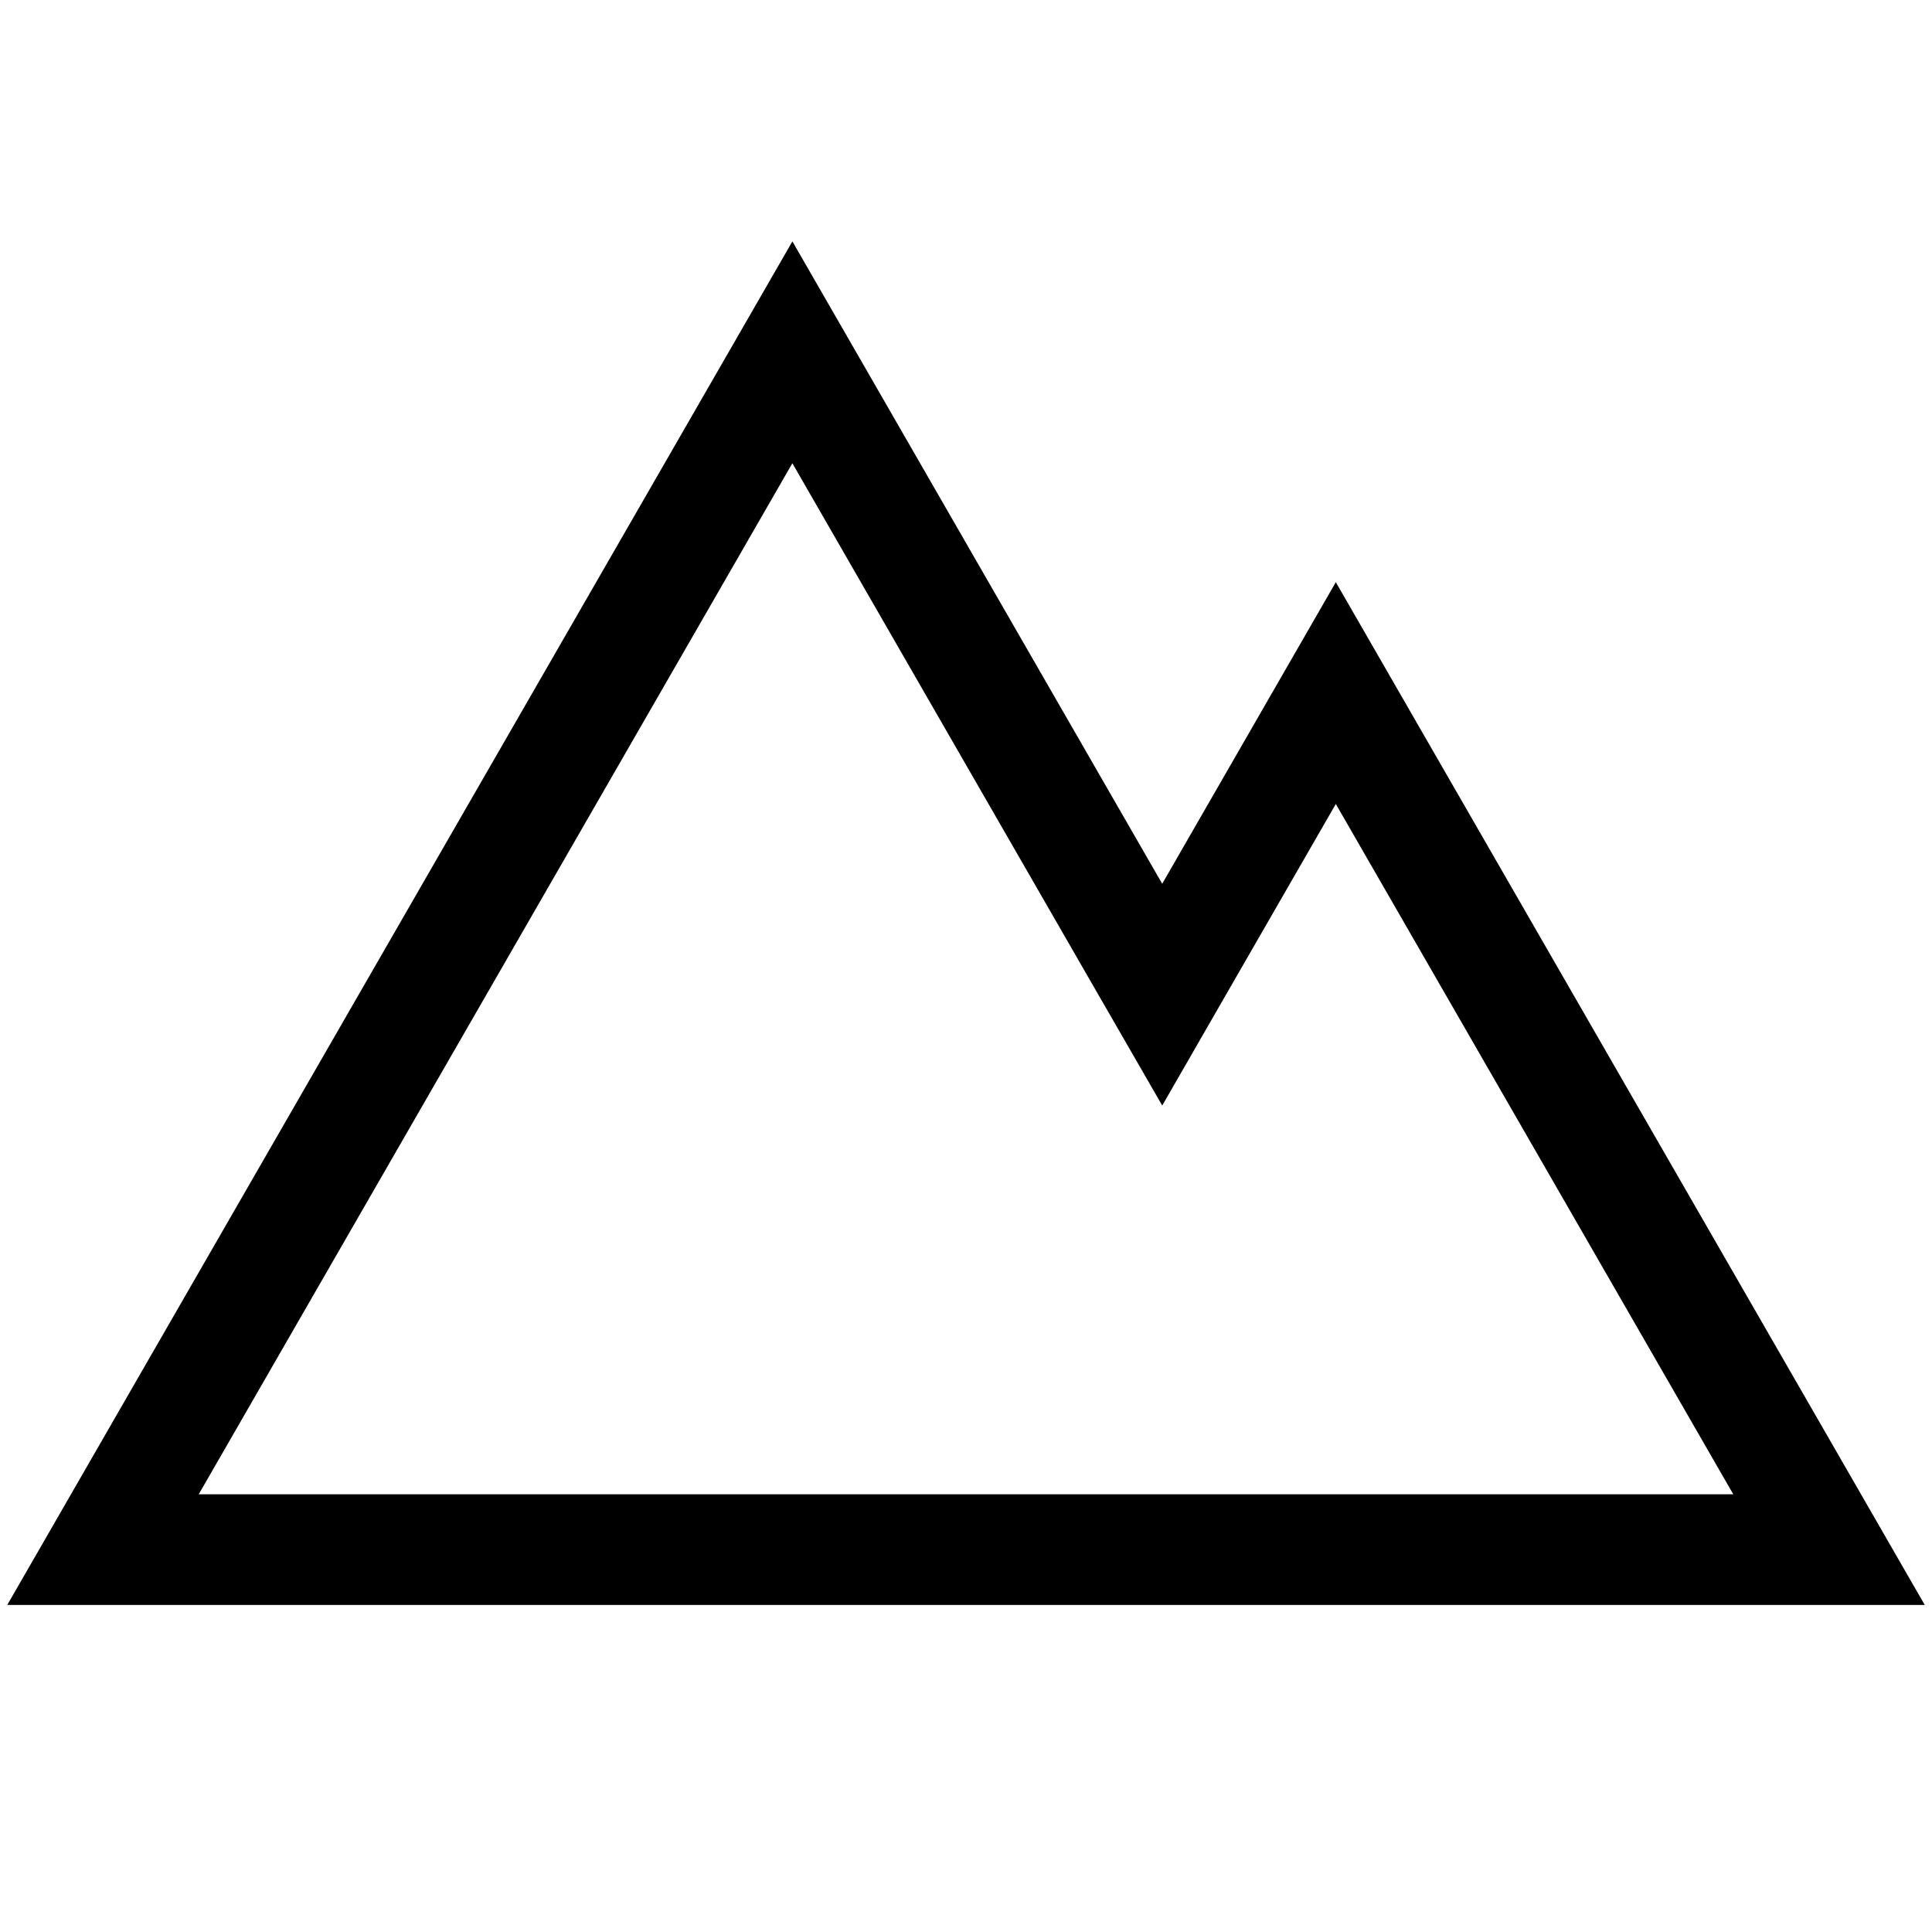 <svg height="40" viewBox="0 0 36 25" width="40" xmlns="http://www.w3.org/2000/svg"><path d="m14.765 2.13 5.97 10.37.921 1.598.92-1.599 2.315-4.02 8.271 14.365h-30.324l11.927-20.715zm0-2.13-13.765 23.906h34l-10.109-17.556-3.235 5.62z" stroke="#000"/></svg>